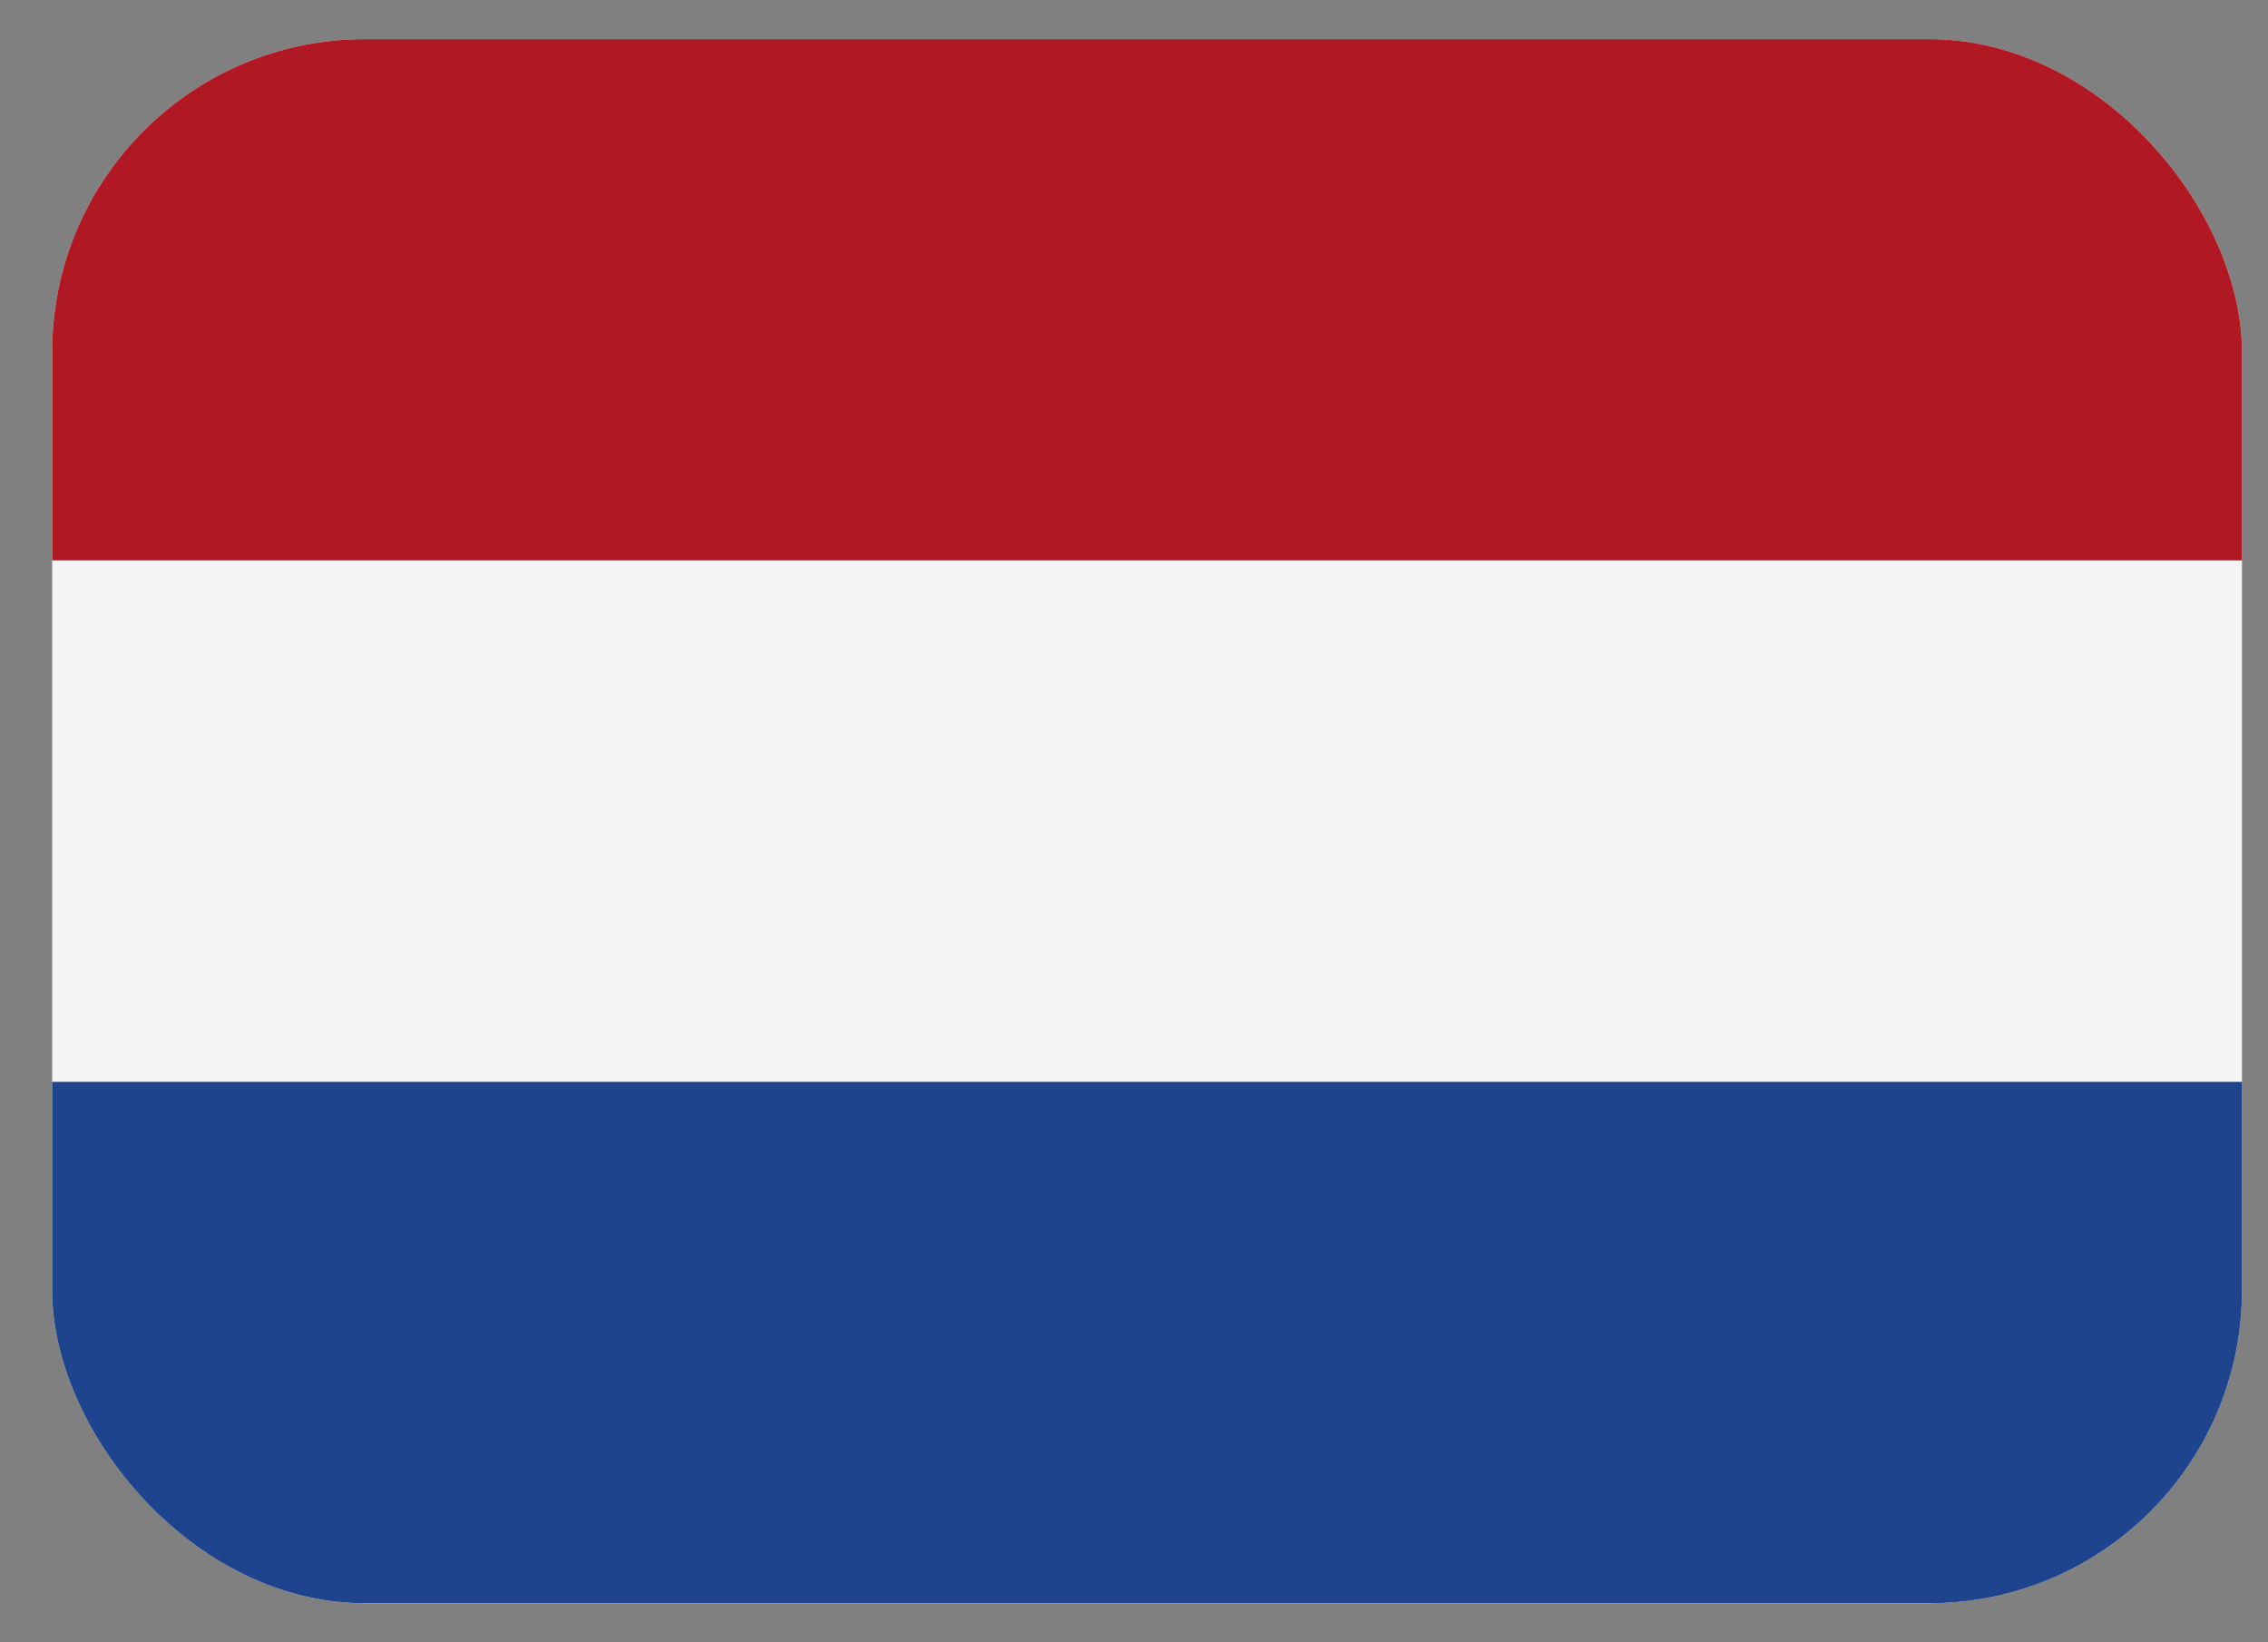 <svg width="29" height="21" viewBox="0 0 29 21" fill="none" xmlns="http://www.w3.org/2000/svg">
<rect x="0" y="0" width="29" height="21" fill="#808080" stroke="none"/>
<g clip-path="url(#clip0_12425_44116)">
<rect x="0.667" y="0.5" width="28" height="20" rx="4" fill="#F4F4F4"/>
<path fill-rule="evenodd" clip-rule="evenodd" d="M0.667 13.833H28.667V20.499H0.667V13.833Z" fill="#1E448D"/>
<path fill-rule="evenodd" clip-rule="evenodd" d="M0.667 0.5H28.667V7.166H0.667V0.5Z" fill="#B01923"/>
</g>
<defs>
<clipPath id="clip0_12425_44116">
<rect x="0.667" y="0.5" width="28" height="20" rx="4" fill="white"/>
</clipPath>
</defs>
</svg>
